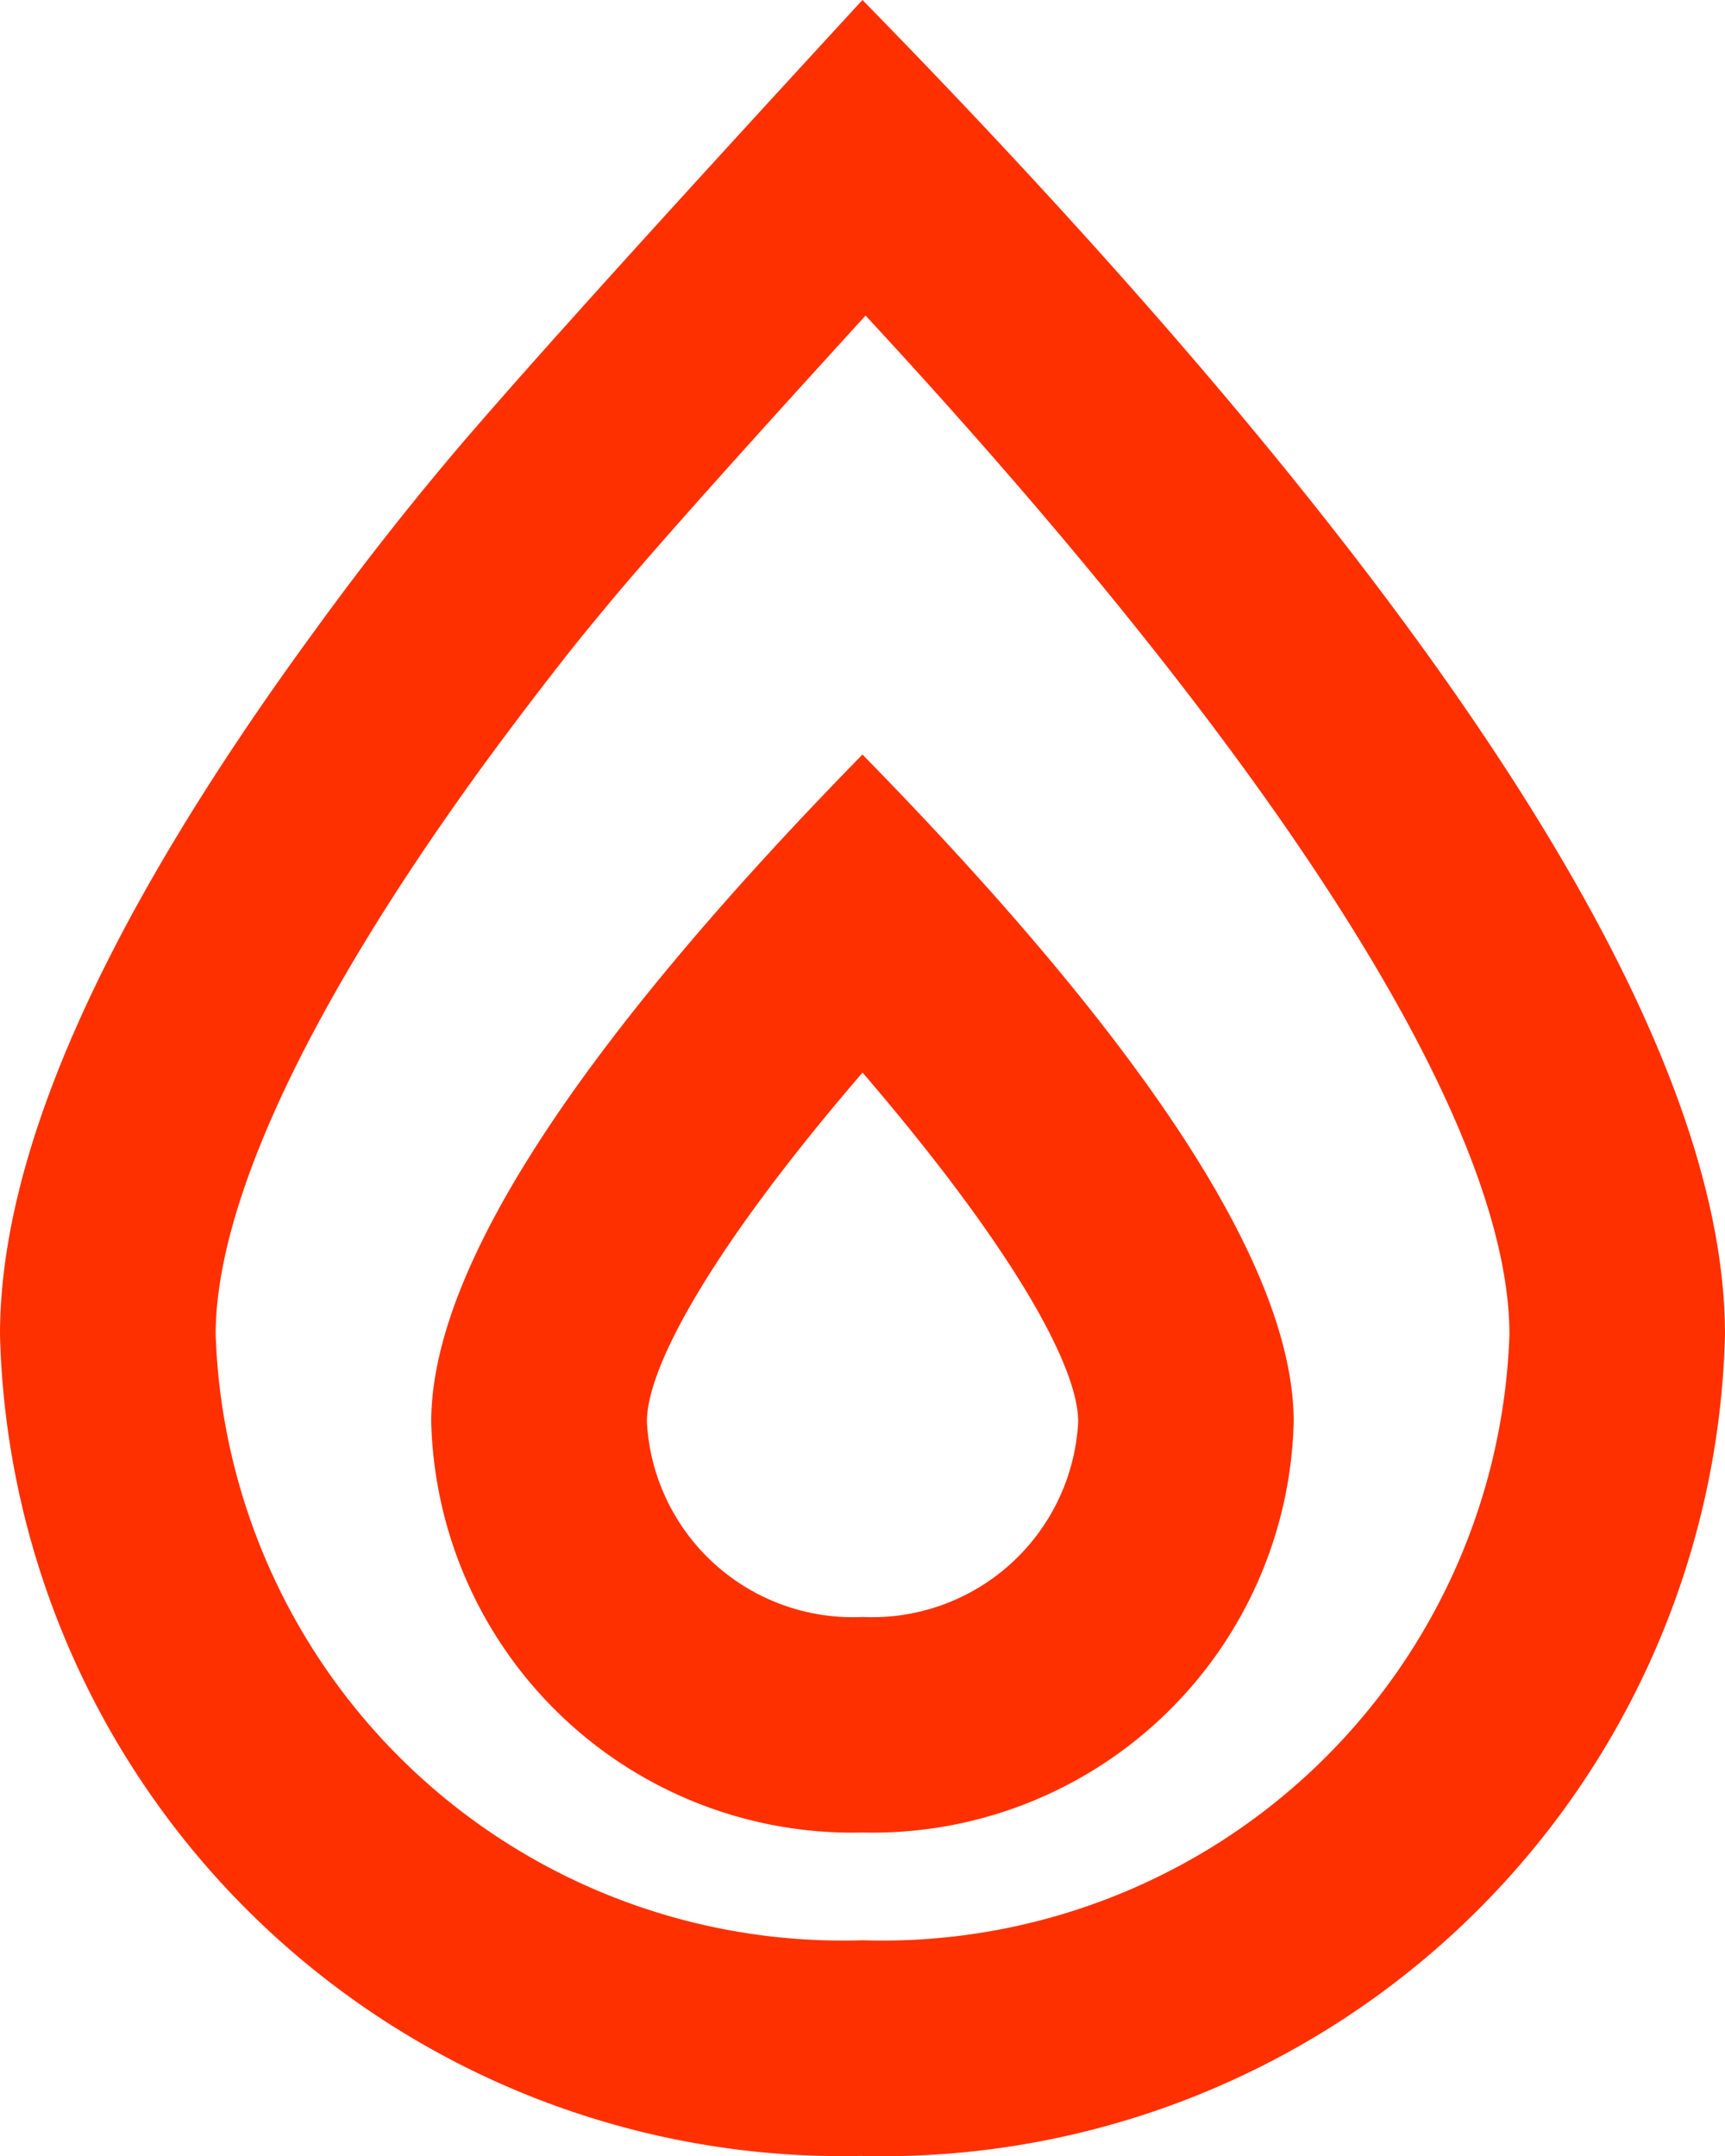 <svg xmlns="http://www.w3.org/2000/svg" width="21.053" height="26.316" viewBox="0 0 21.053 26.316"><path d="M7.437,7.36c-.212.255-.4.484-.558.687q-.487.622-.921,1.213c-2.257,3.086-3.326,5.482-3.326,7.03a7.659,7.659,0,0,0,7.895,7.393,7.658,7.658,0,0,0,7.895-7.393c0-2.484-2.592-6.75-7.858-12.438C8.995,5.572,7.947,6.747,7.437,7.36Zm3.089,18.955A10.285,10.285,0,0,1,0,16.291q0-3.341,3.834-8.583h0Q4.59,6.664,5.416,5.675,6.515,4.357,10.526,0,21.052,10.755,21.053,16.291A10.285,10.285,0,0,1,10.526,26.316Zm0-3.947a5.142,5.142,0,0,1-5.263-5.013q0-2.767,5.263-8.145,5.264,5.376,5.263,8.145A5.142,5.142,0,0,1,10.526,22.368ZM7.895,17.355a2.518,2.518,0,0,0,2.632,2.382,2.518,2.518,0,0,0,2.632-2.382c0-.707-.861-2.2-2.632-4.263C8.755,15.151,7.895,16.649,7.895,17.355Z" fill="#ff3000"/></svg>